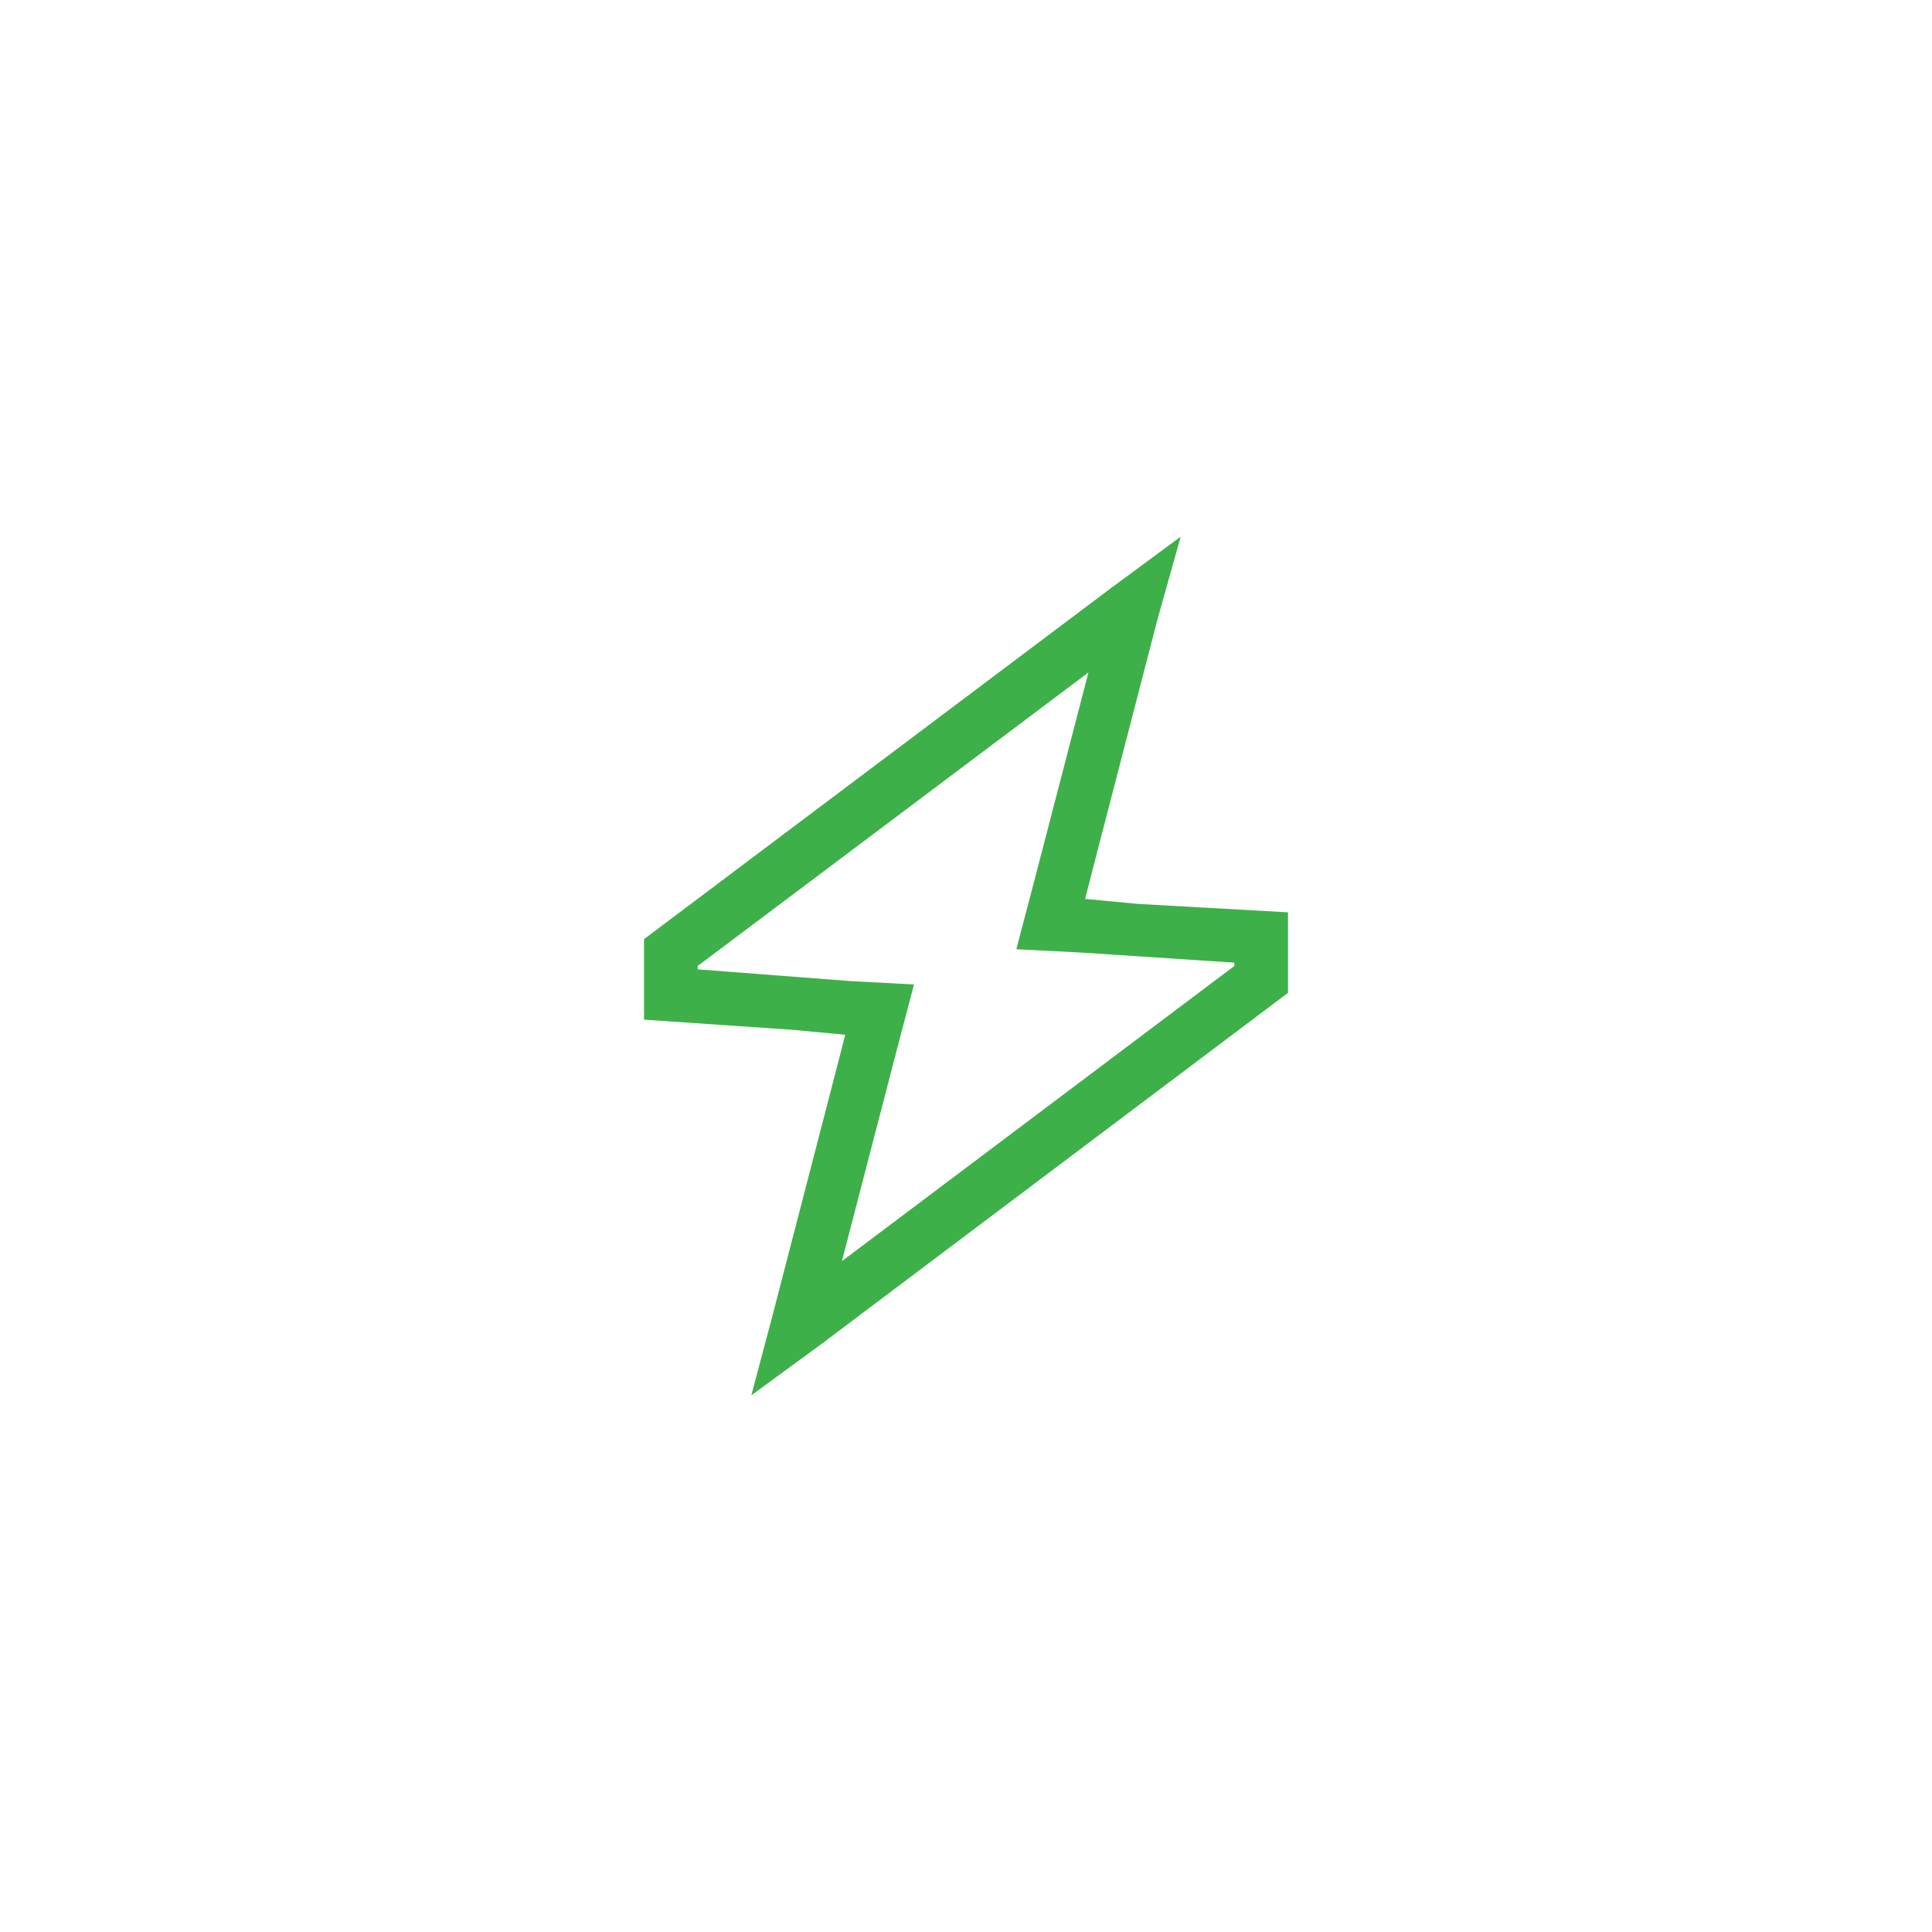 <?xml version="1.0" encoding="UTF-8"?>
<svg xmlns="http://www.w3.org/2000/svg" width="72" height="72" viewBox="0 0 72 72" fill="none">
  <path d="M40.938 31.562L40.438 33.5L42.438 33.688L48 34V37L30.562 50.125L28 52L28.812 48.938L31 40.5L31.5 38.562L29.5 38.375L24 38V35L41.375 21.938L44 20L43.125 23.125L40.938 31.562ZM46 35.875L40.312 35.5L37.875 35.375L38.5 33L40.562 25.062L26 36V36.125L31.688 36.562L34.062 36.688L33.438 39.062L31.375 47L46 36V35.875Z" fill="#3EB049"></path>
</svg>
